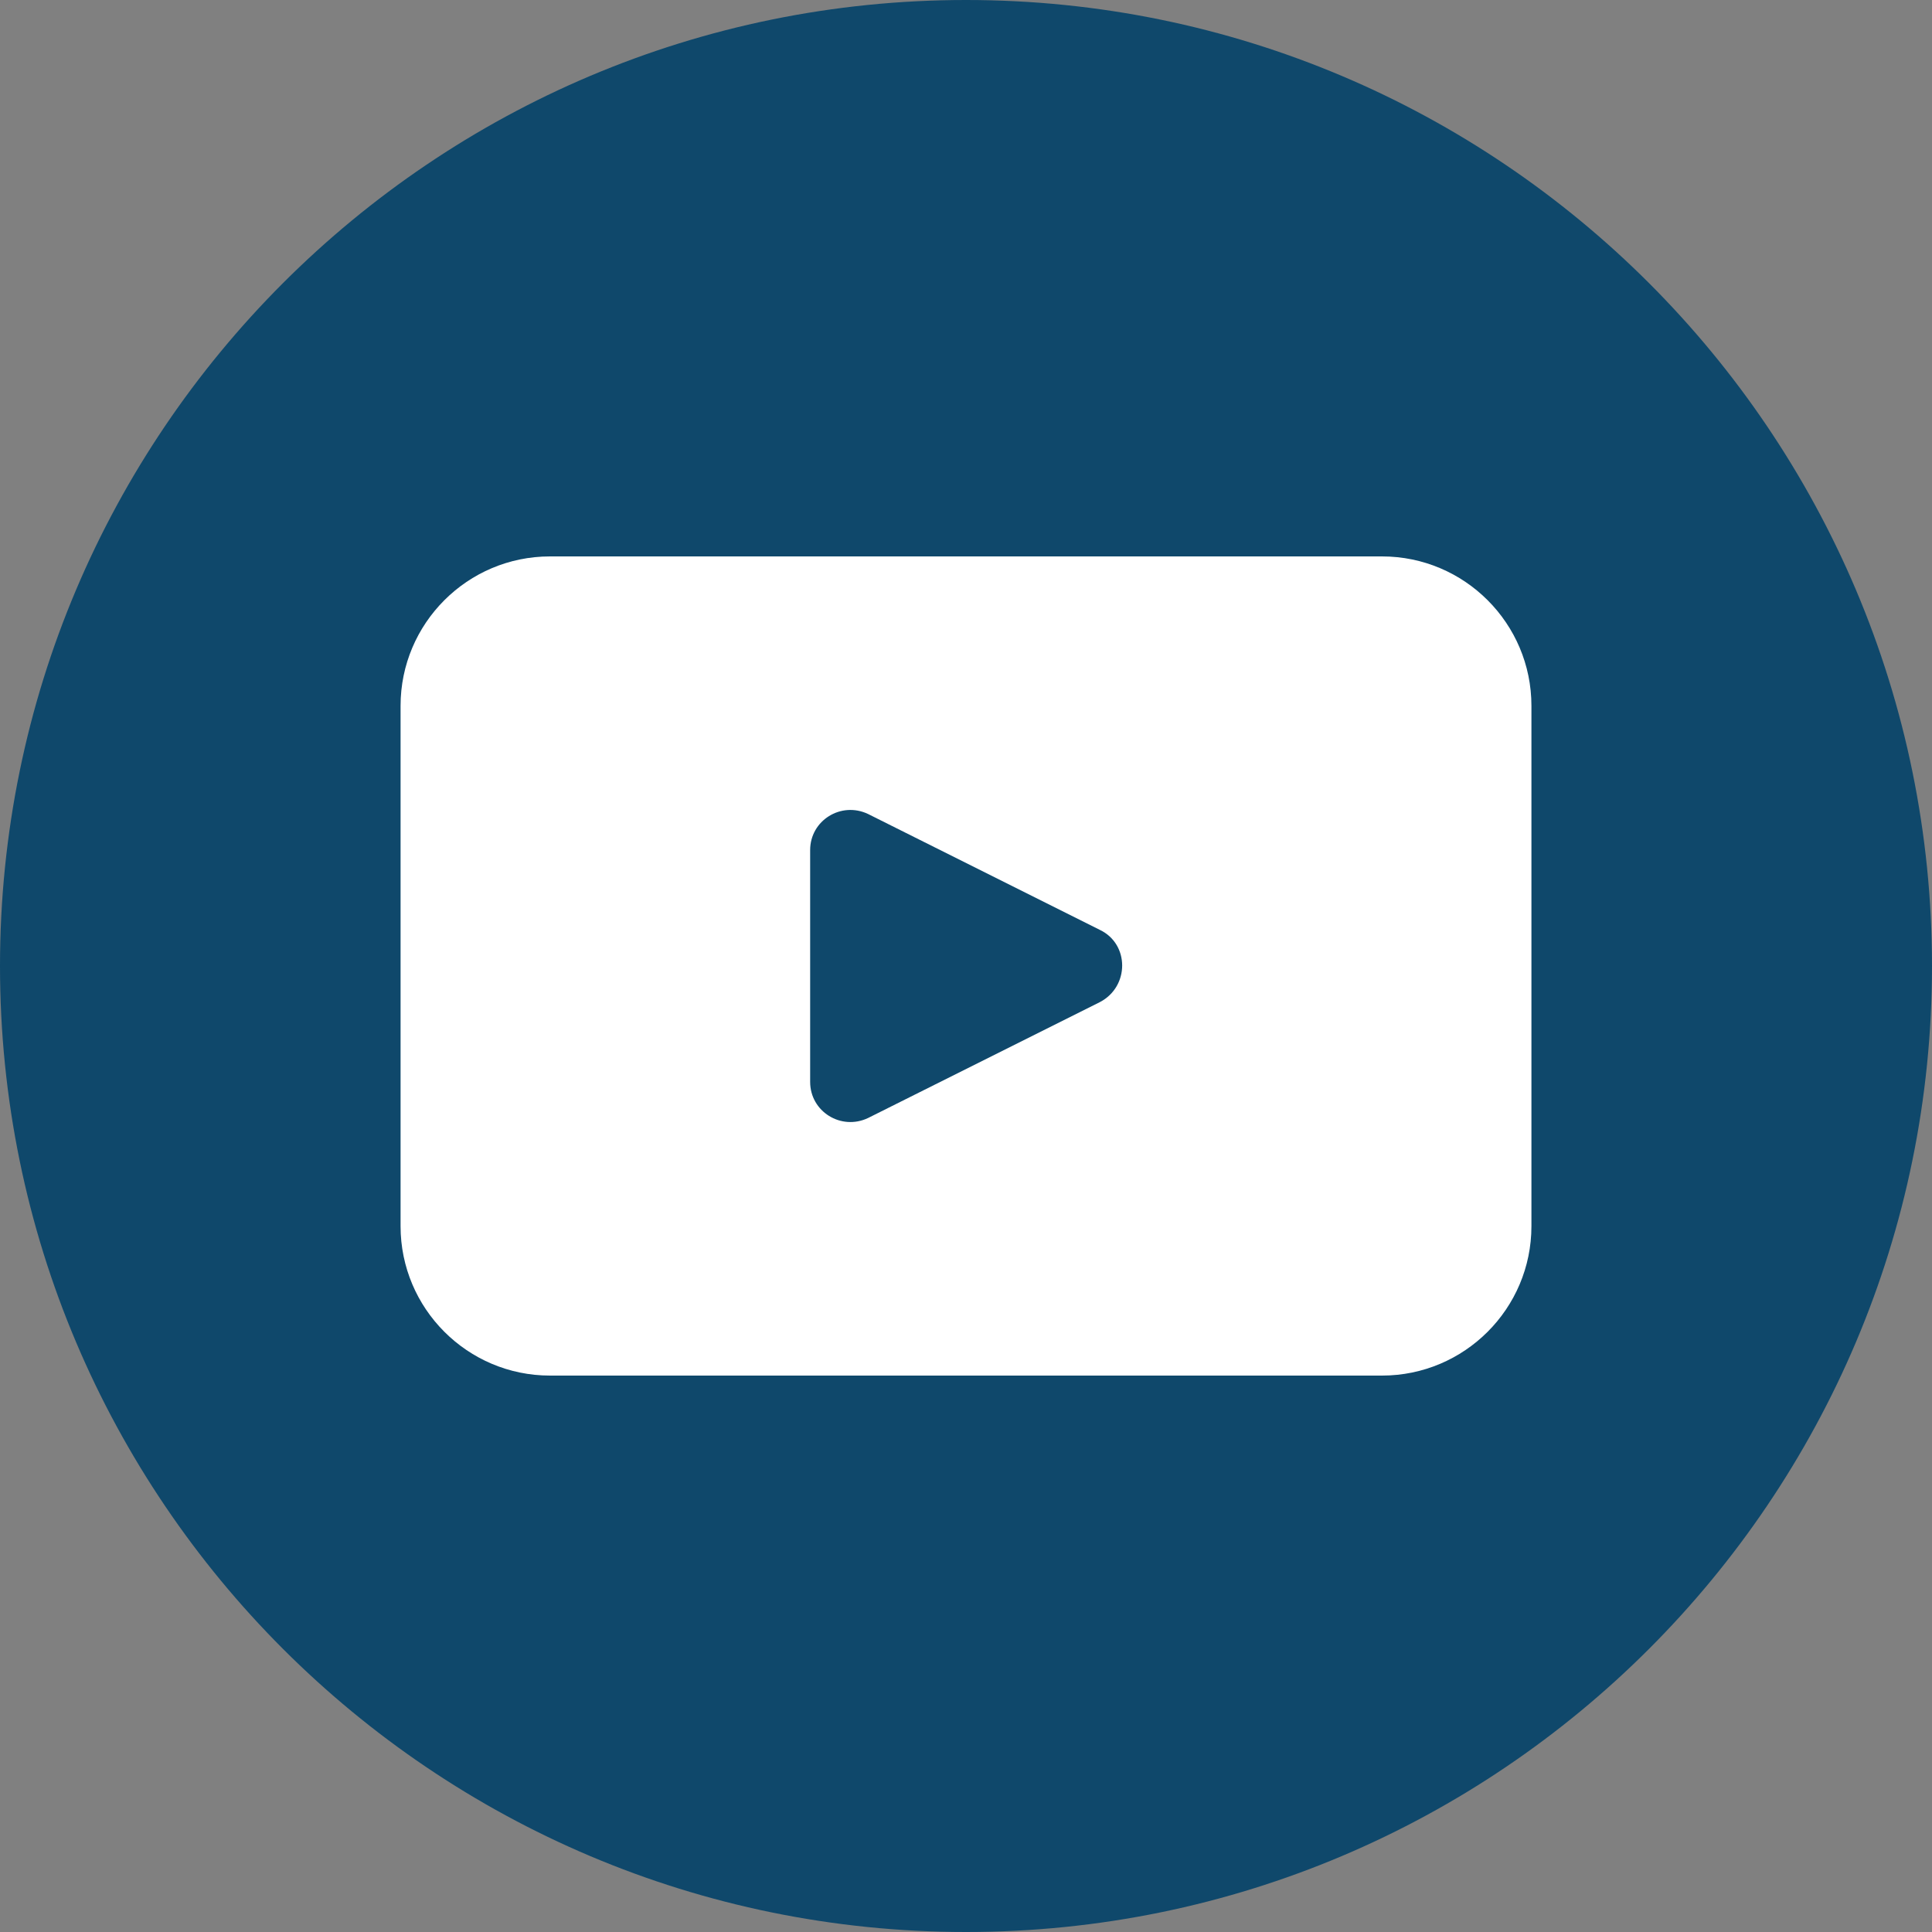 <?xml version="1.0" encoding="UTF-8"?>
<svg xmlns="http://www.w3.org/2000/svg" version="1.1" viewBox="0 0 15 15">
  <rect x="0" y="0" width="15" height="15" fill="#808080" stroke="none"/>
  <defs>
    <style>
      .cls-1 {
        fill: #fff;
      }

      .cls-2 {
        fill: #0f486b;
      }
    </style>
  </defs>
  <!-- Generator: Adobe Illustrator 28.7.1, SVG Export Plug-In . SVG Version: 1.2.0 Build 142)  -->
  <g>
    <g id="Layer_1">
      <g>
        <path class="cls-2" d="M114.5,53.54c0,4.14-3.36,7.5-7.5,7.5h0c-4.14,0-7.5-3.36-7.5-7.5h0c0-4.14,3.36-7.5,7.5-7.5h0c4.14,0,7.5,3.36,7.5,7.5h0Z"/>
        <path class="cls-1" d="M110.23,50.36h-6.46c-.64,0-1.16.52-1.16,1.16v4.04c0,.64.52,1.16,1.16,1.16h6.46c.64,0,1.16-.52,1.16-1.16v-4.04c0-.64-.52-1.16-1.16-1.16ZM108.04,53.82l-1.8.9c-.21.1-.45-.05-.45-.28v-1.8c0-.23.24-.38.45-.28l1.8.9c.23.11.23.44,0,.56Z"/>
      </g>
      <g>
        <path class="cls-2" d="M114.5,53.54c0,4.14-3.36,7.5-7.5,7.5h0c-4.14,0-7.5-3.36-7.5-7.5h0c0-4.14,3.36-7.5,7.5-7.5h0c4.14,0,7.5,3.36,7.5,7.5h0Z"/>
        <path class="cls-1" d="M110.23,50.36h-6.46c-.64,0-1.16.52-1.16,1.16v4.04c0,.64.52,1.16,1.16,1.16h6.46c.64,0,1.16-.52,1.16-1.16v-4.04c0-.64-.52-1.16-1.16-1.16ZM108.04,53.82l-1.8.9c-.21.1-.45-.05-.45-.28v-1.8c0-.23.24-.38.45-.28l1.8.9c.23.11.23.44,0,.56Z"/>
      </g>
      <g>
        <path class="cls-2" d="M15,7.5c0,4.14-3.36,7.5-7.5,7.5h0C3.36,15,0,11.64,0,7.5h0C0,3.36,3.36,0,7.5,0h0C11.64,0,15,3.36,15,7.5h0Z"/>
        <path class="cls-1" d="M10.73,4.32h-6.46c-.64,0-1.16.52-1.16,1.16v4.04c0,.64.52,1.16,1.16,1.16h6.46c.64,0,1.16-.52,1.16-1.16v-4.04c0-.64-.52-1.16-1.16-1.16ZM8.54,7.78l-1.8.9c-.21.1-.45-.05-.45-.28v-1.8c0-.23.24-.38.45-.28l1.8.9c.23.11.23.44,0,.56Z"/>
      </g>
    </g>
  </g>
</svg>